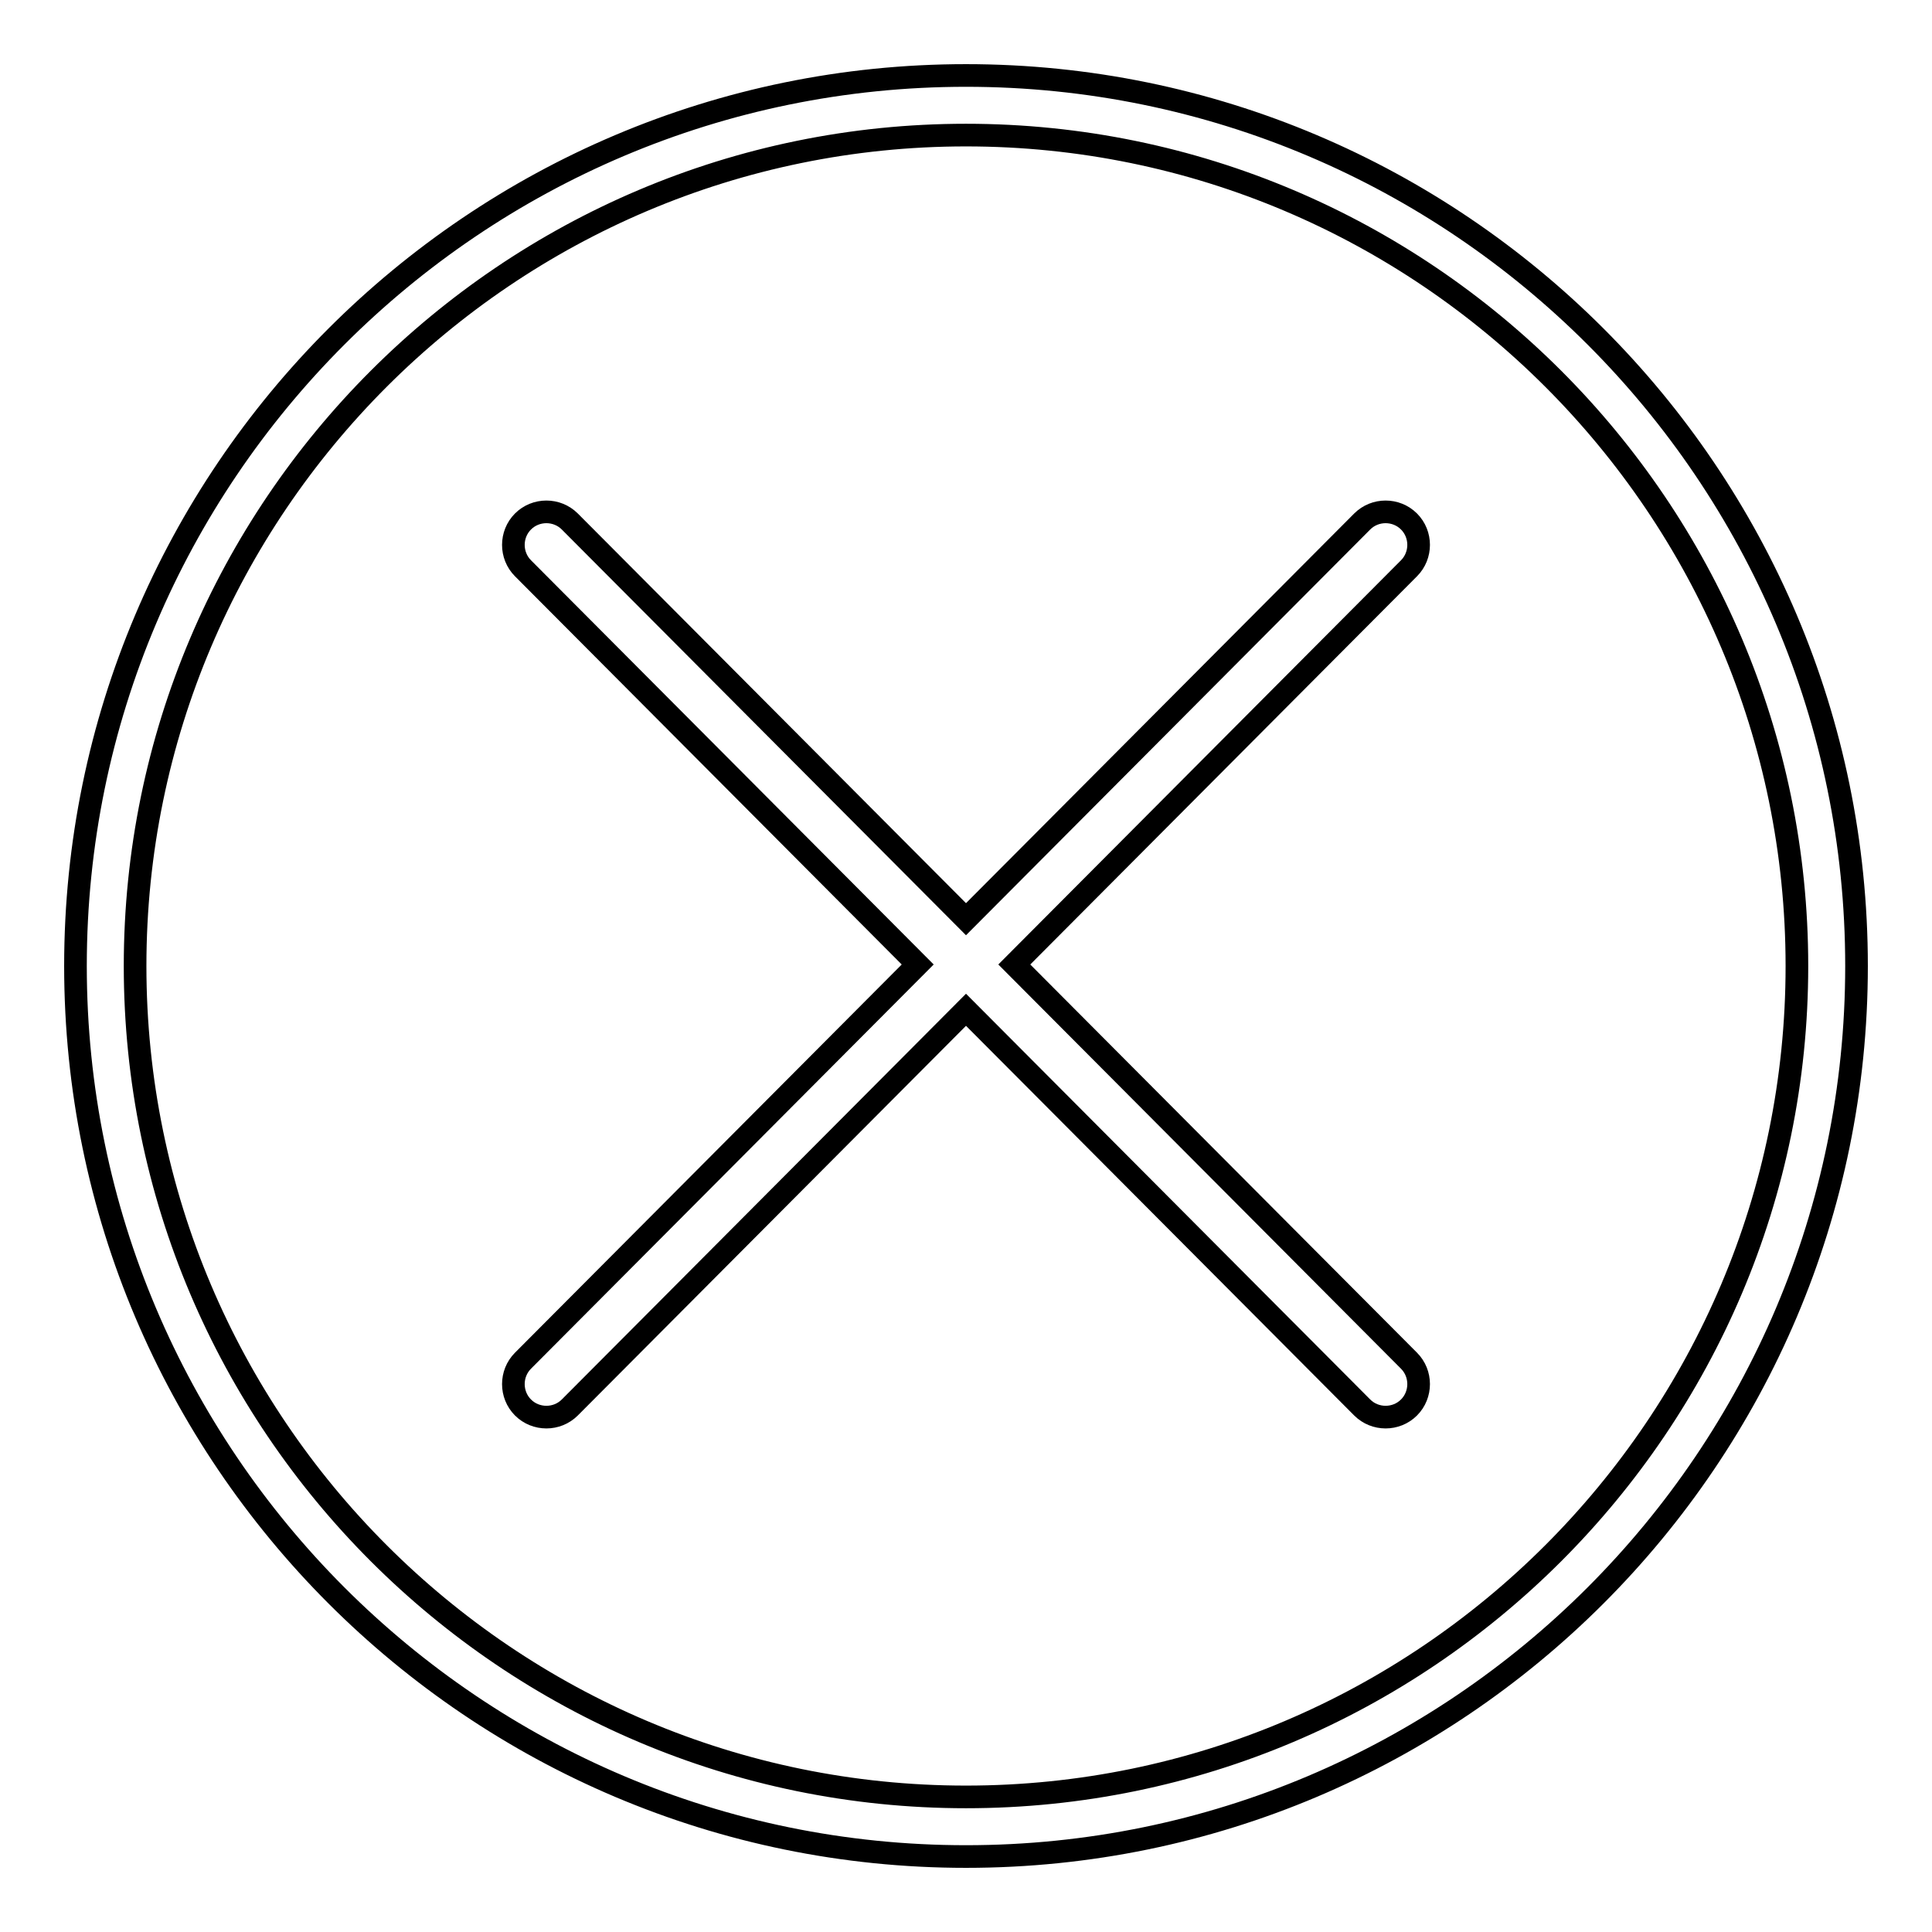 <?xml version="1.0" encoding="utf-8"?>
<!-- Svg Vector Icons : http://www.onlinewebfonts.com/icon -->
<!DOCTYPE svg PUBLIC "-//W3C//DTD SVG 1.1//EN" "http://www.w3.org/Graphics/SVG/1.1/DTD/svg11.dtd">
<svg version="1.1" xmlns="http://www.w3.org/2000/svg" xmlns:xlink="http://www.w3.org/1999/xlink" x="0px" y="0px" viewBox="0 0 256 256" enable-background="new 0 0 256 256" xml:space="preserve">
<g><g><path stroke-width="3" fill-opacity="0" stroke="#000000"  d="M128,10C62.9,10,10,62.9,10,128c0,65.1,52.9,118,118,118c65.1,0,118-52.9,118-118C246,62.9,193.1,10,128,10L128,10z M128,238.1c-60.7,0-110.1-49.4-110.1-110.1C17.9,67.3,67.3,17.9,128,17.9c60.7,0,110.1,49.4,110.1,110.1C238.1,188.7,188.7,238.1,128,238.1L128,238.1z M134.4,127.8l52.3-52.5c1.7-1.7,1.7-4.5,0-6.2c-1.7-1.7-4.5-1.7-6.2,0L128,121.8L75.5,69.1c-1.7-1.7-4.5-1.7-6.2,0c-1.7,1.7-1.7,4.5,0,6.2l52.3,52.5l-52.3,52.5c-1.7,1.7-1.7,4.5,0,6.2c1.7,1.7,4.5,1.7,6.2,0l52.5-52.7l52.5,52.7c1.7,1.7,4.5,1.7,6.2,0c1.7-1.7,1.7-4.5,0-6.2L134.4,127.8L134.4,127.8z"/></g></g>
</svg>